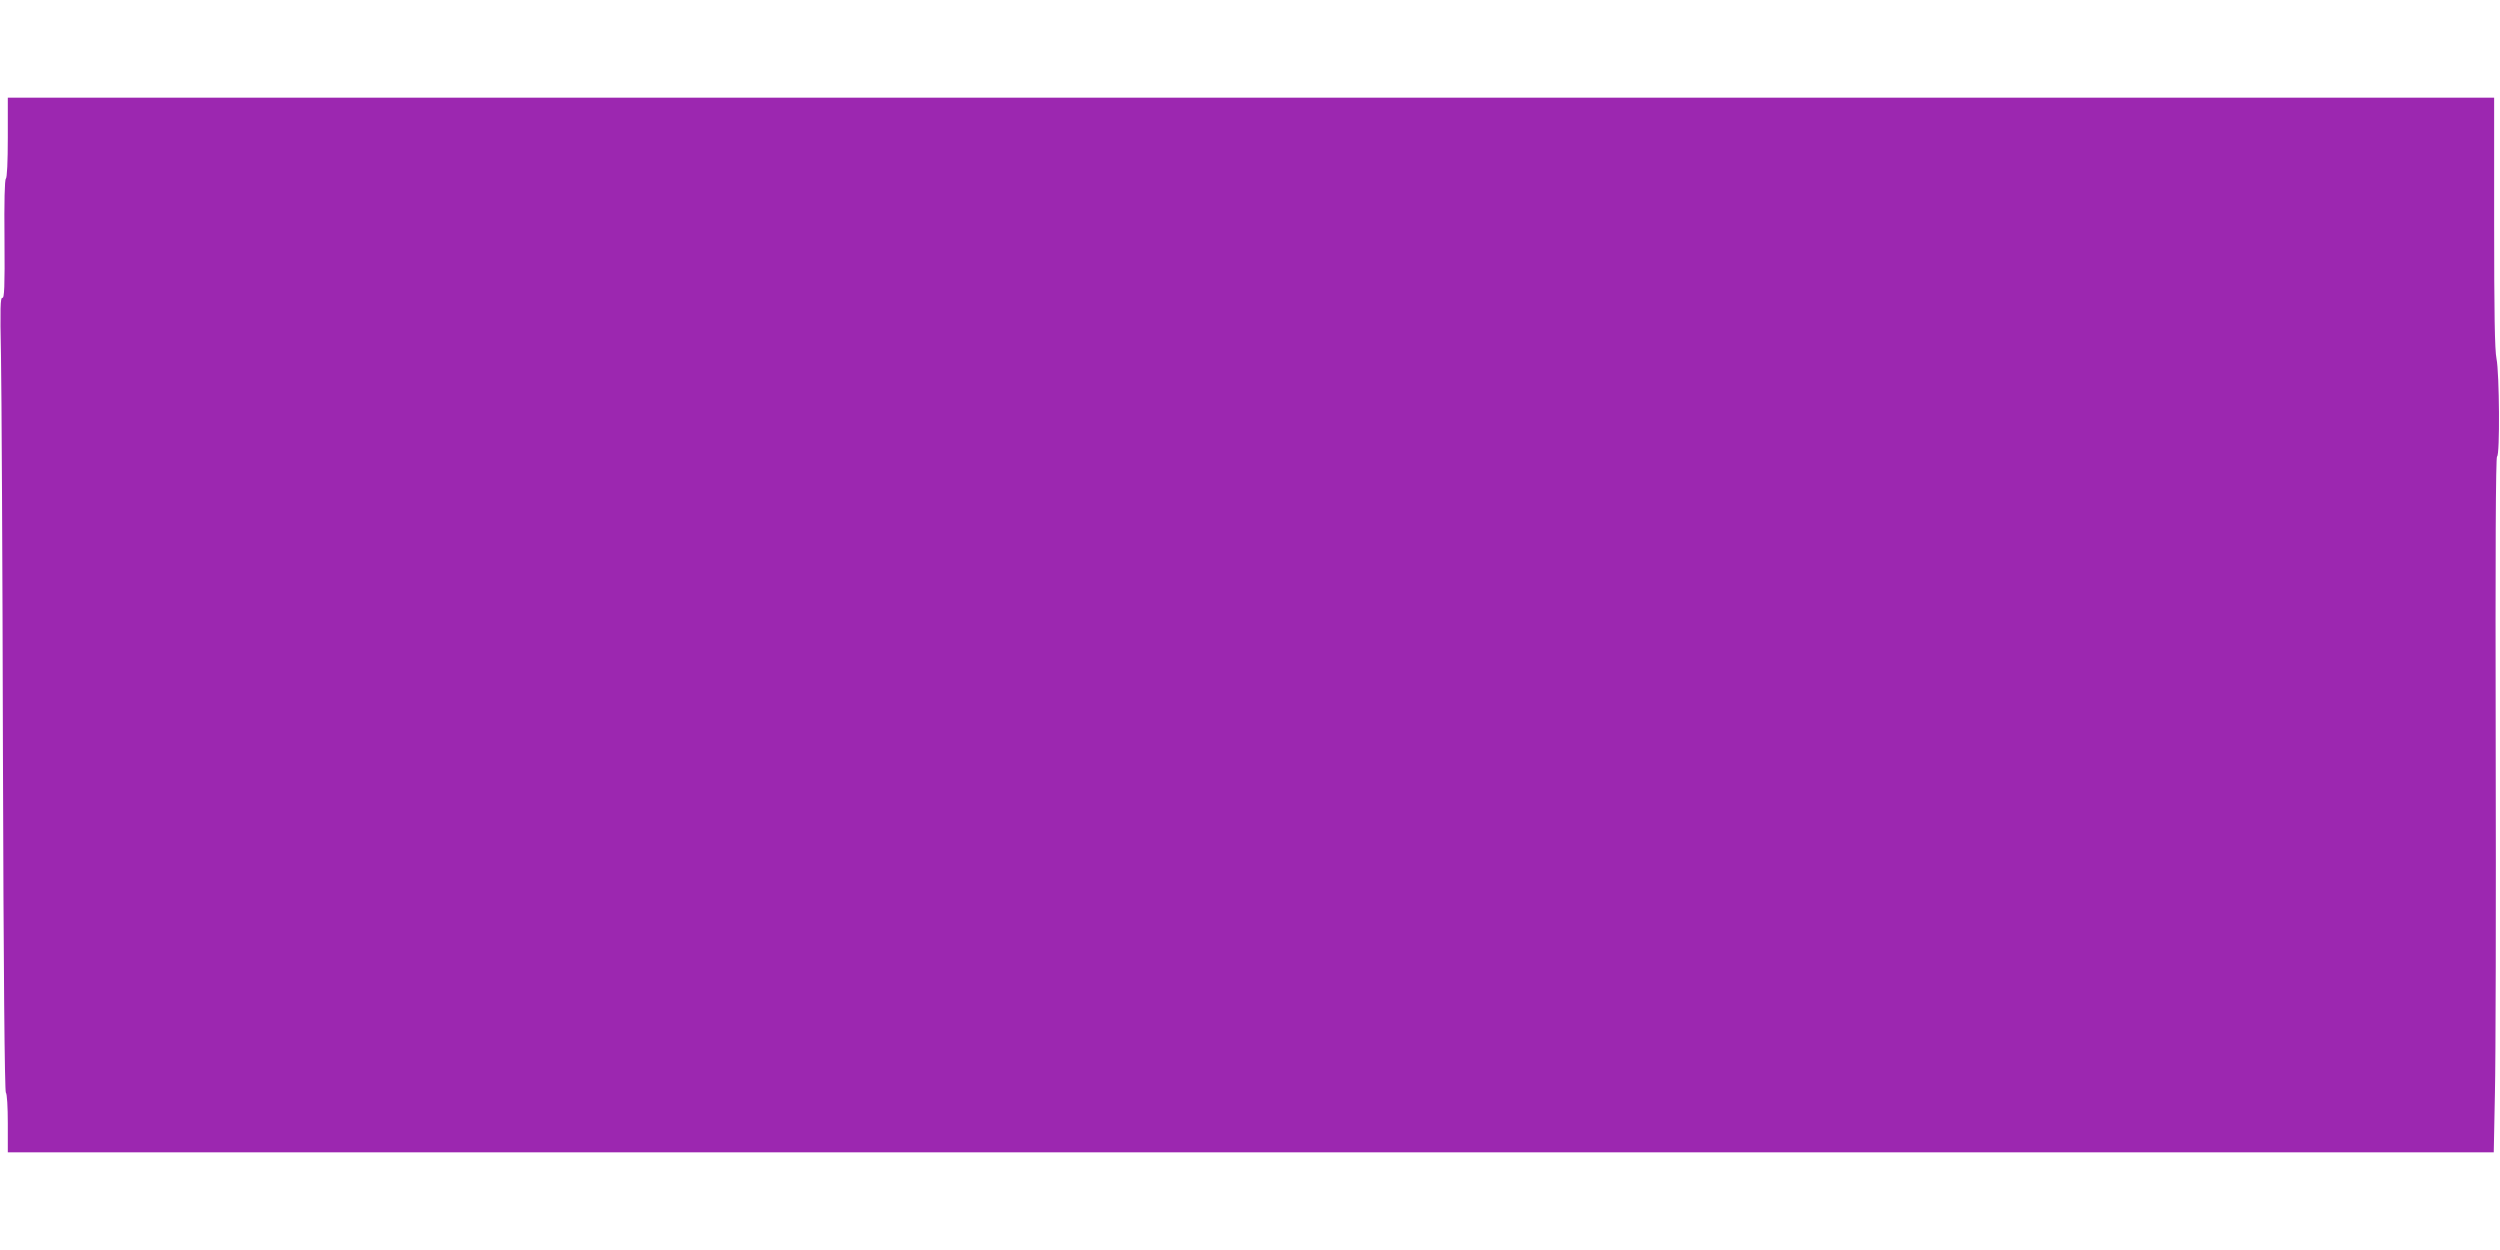 <?xml version="1.0" standalone="no"?>
<!DOCTYPE svg PUBLIC "-//W3C//DTD SVG 20010904//EN"
 "http://www.w3.org/TR/2001/REC-SVG-20010904/DTD/svg10.dtd">
<svg version="1.0" xmlns="http://www.w3.org/2000/svg"
 width="1280pt" height="640pt" viewBox="0 0 1280 640"
 preserveAspectRatio="xMidYMid meet">
<g transform="translate(0,640) scale(0.1,-0.1)"
fill="#9c27b0" stroke="none">
<path d="M40 5696 c0 -124 -4 -207 -10 -211 -6 -4 -9 -119 -7 -311 2 -244 -1
-303 -11 -299 -10 4 -12 -54 -7 -293 3 -163 8 -1078 10 -2032 3 -1126 9 -1738
15 -1744 6 -6 10 -74 10 -158 l0 -148 6364 0 6364 0 6 303 c4 166 6 967 4
1780 -2 978 0 1478 7 1480 15 5 12 428 -3 501 -9 43 -12 235 -12 698 l0 638
-6365 0 -6365 0 0 -204z"/>
</g>
</svg>
